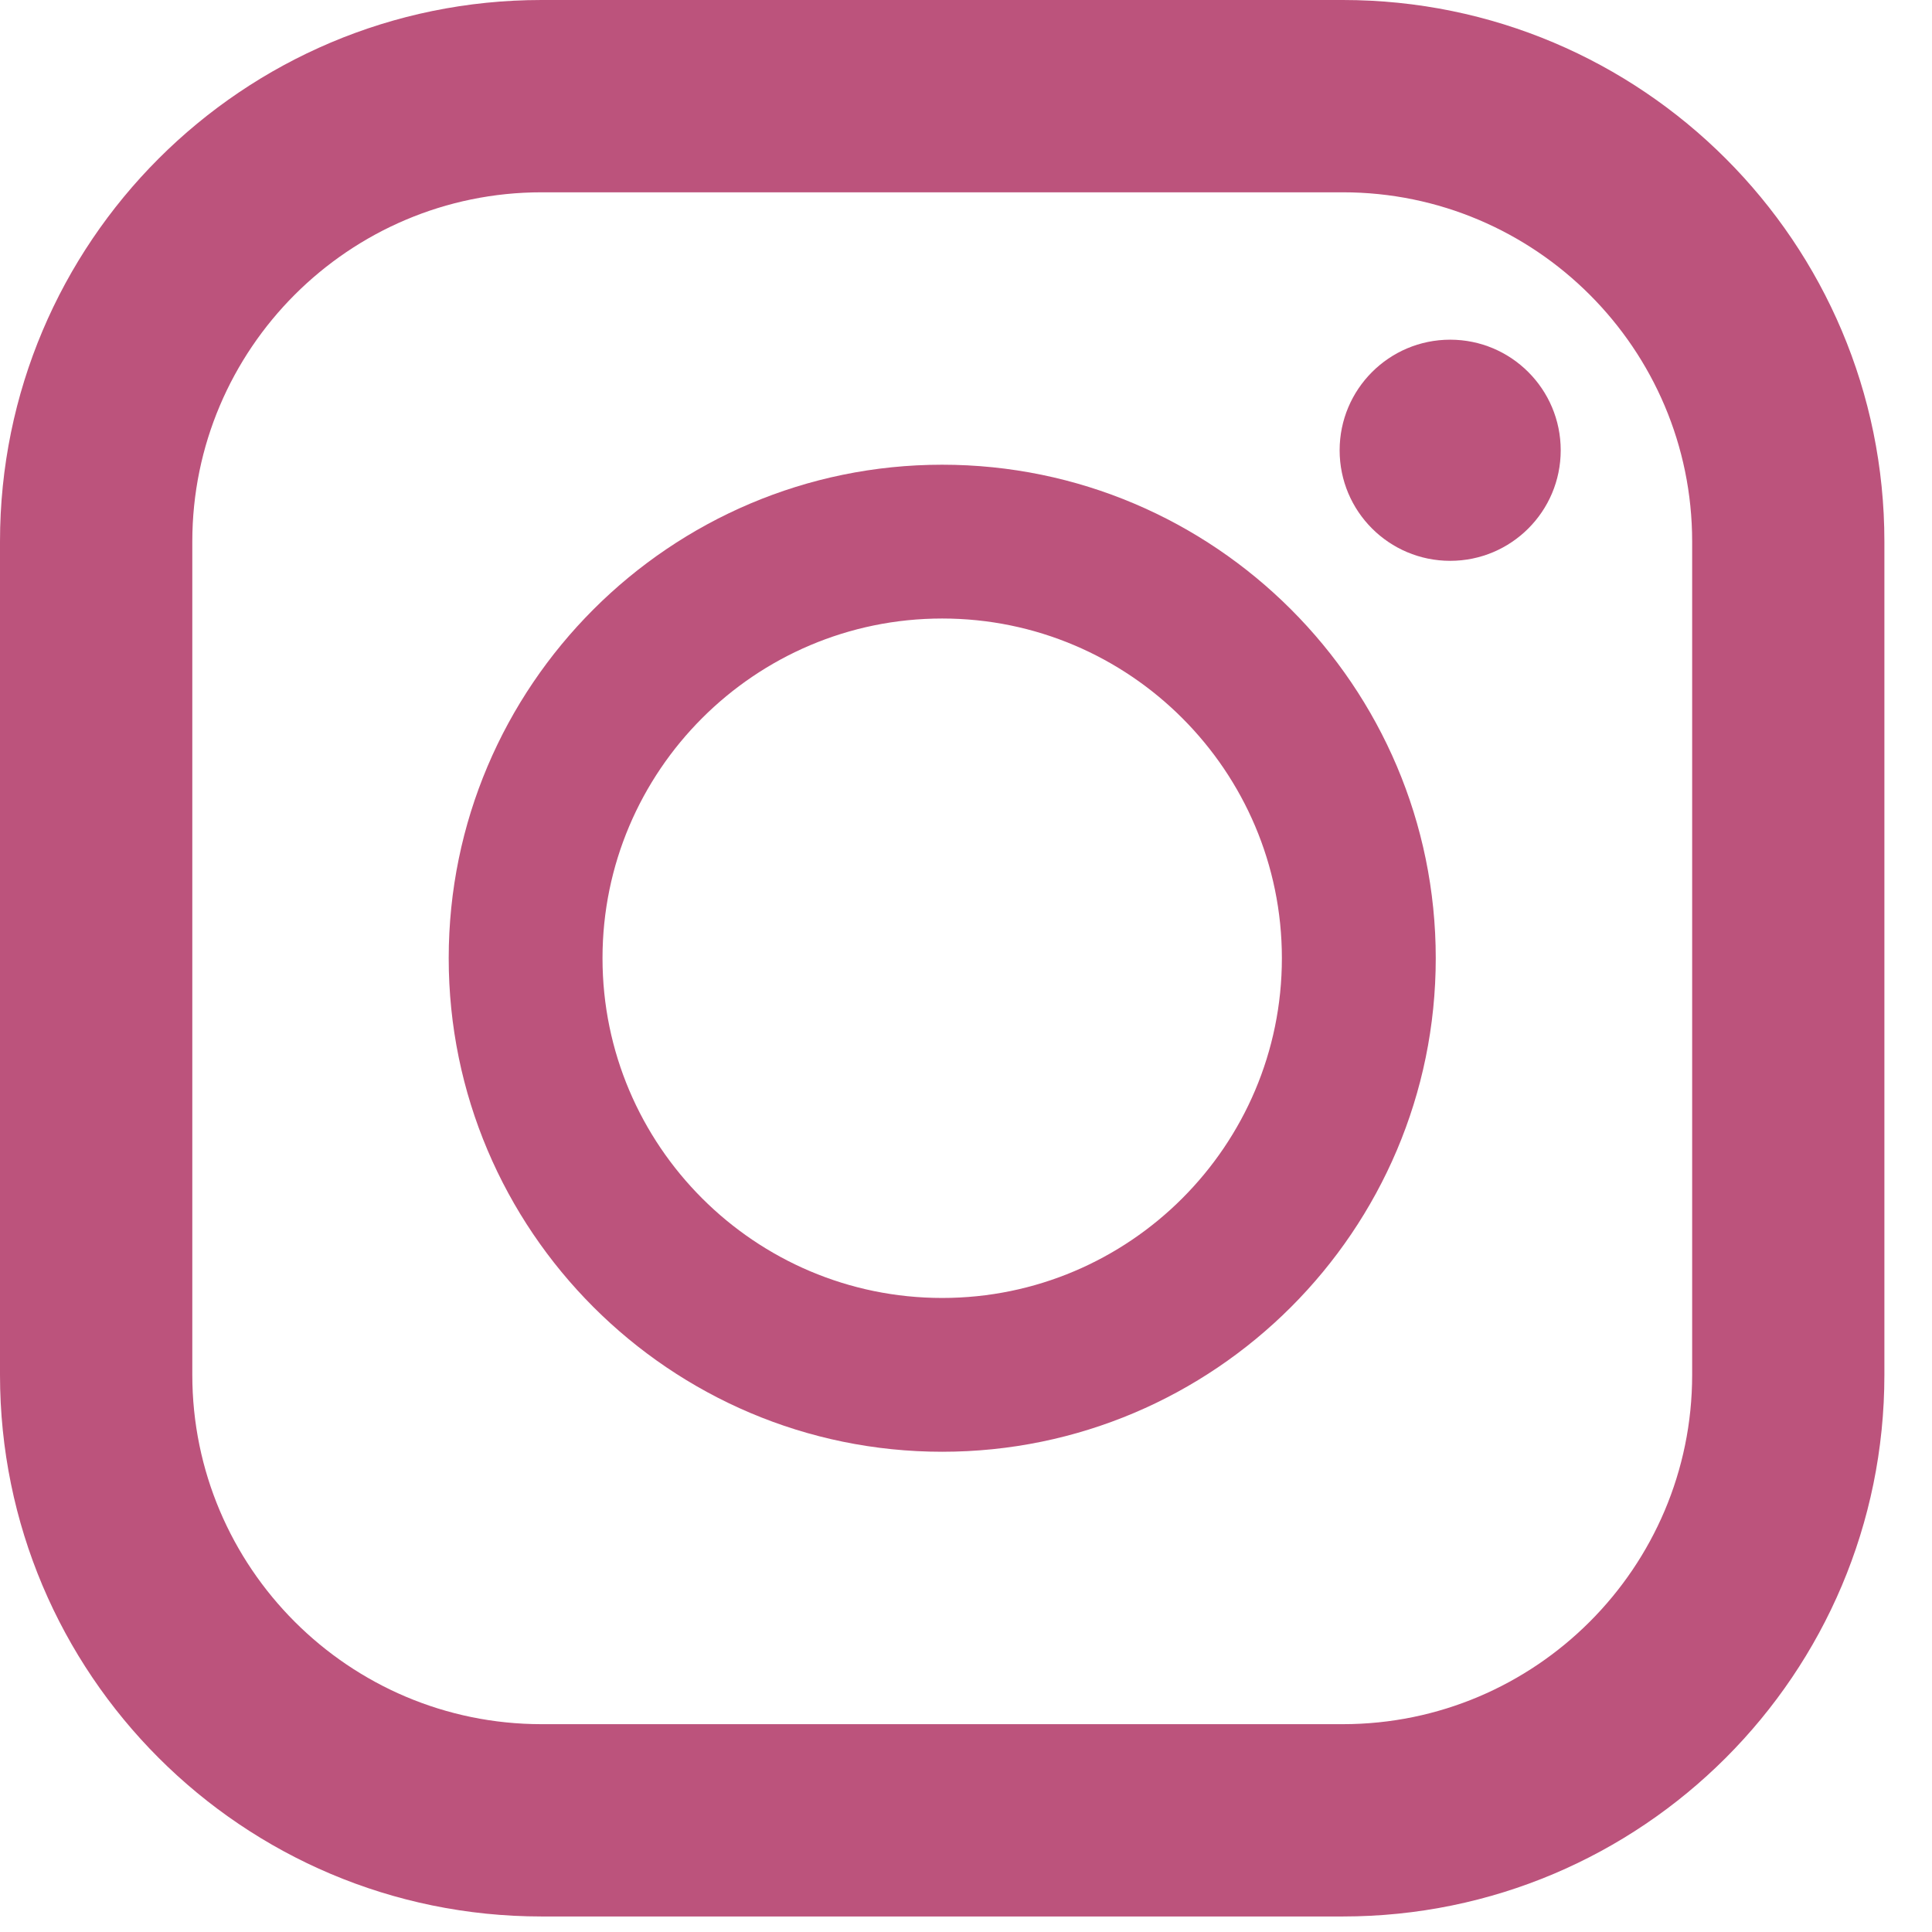 <svg width="28" height="28" viewBox="0 0 28 28" fill="none" xmlns="http://www.w3.org/2000/svg">
<path d="M19.461 0H7.849C3.514 0 0 3.514 0 7.849V19.925C0 24.261 3.514 27.775 7.849 27.775H19.461C23.796 27.775 27.31 24.261 27.31 19.925V7.849C27.31 3.514 23.796 0 19.461 0ZM2.787 7.849C2.787 5.058 5.058 2.787 7.849 2.787H19.461C22.253 2.787 24.524 5.058 24.524 7.849V19.925C24.524 22.717 22.253 24.988 19.461 24.988H7.849C5.058 24.988 2.787 22.717 2.787 19.925V7.849Z" fill="#BC537C"/>
<path d="M13.655 21.04C17.599 21.04 20.808 17.831 20.808 13.887C20.808 9.944 17.599 6.735 13.655 6.735C9.711 6.735 6.503 9.944 6.503 13.887C6.503 17.831 9.711 21.04 13.655 21.04ZM13.655 8.964C16.37 8.964 18.578 11.173 18.578 13.887C18.578 16.602 16.37 18.811 13.655 18.811C10.941 18.811 8.732 16.602 8.732 13.887C8.732 11.173 10.941 8.964 13.655 8.964Z" fill="#BC537C"/>
<path d="M21.017 8.128C21.902 8.128 22.619 7.411 22.619 6.526C22.619 5.641 21.902 4.923 21.017 4.923C20.132 4.923 19.415 5.641 19.415 6.526C19.415 7.411 20.132 8.128 21.017 8.128Z" fill="#BC537C"/>
</svg>
